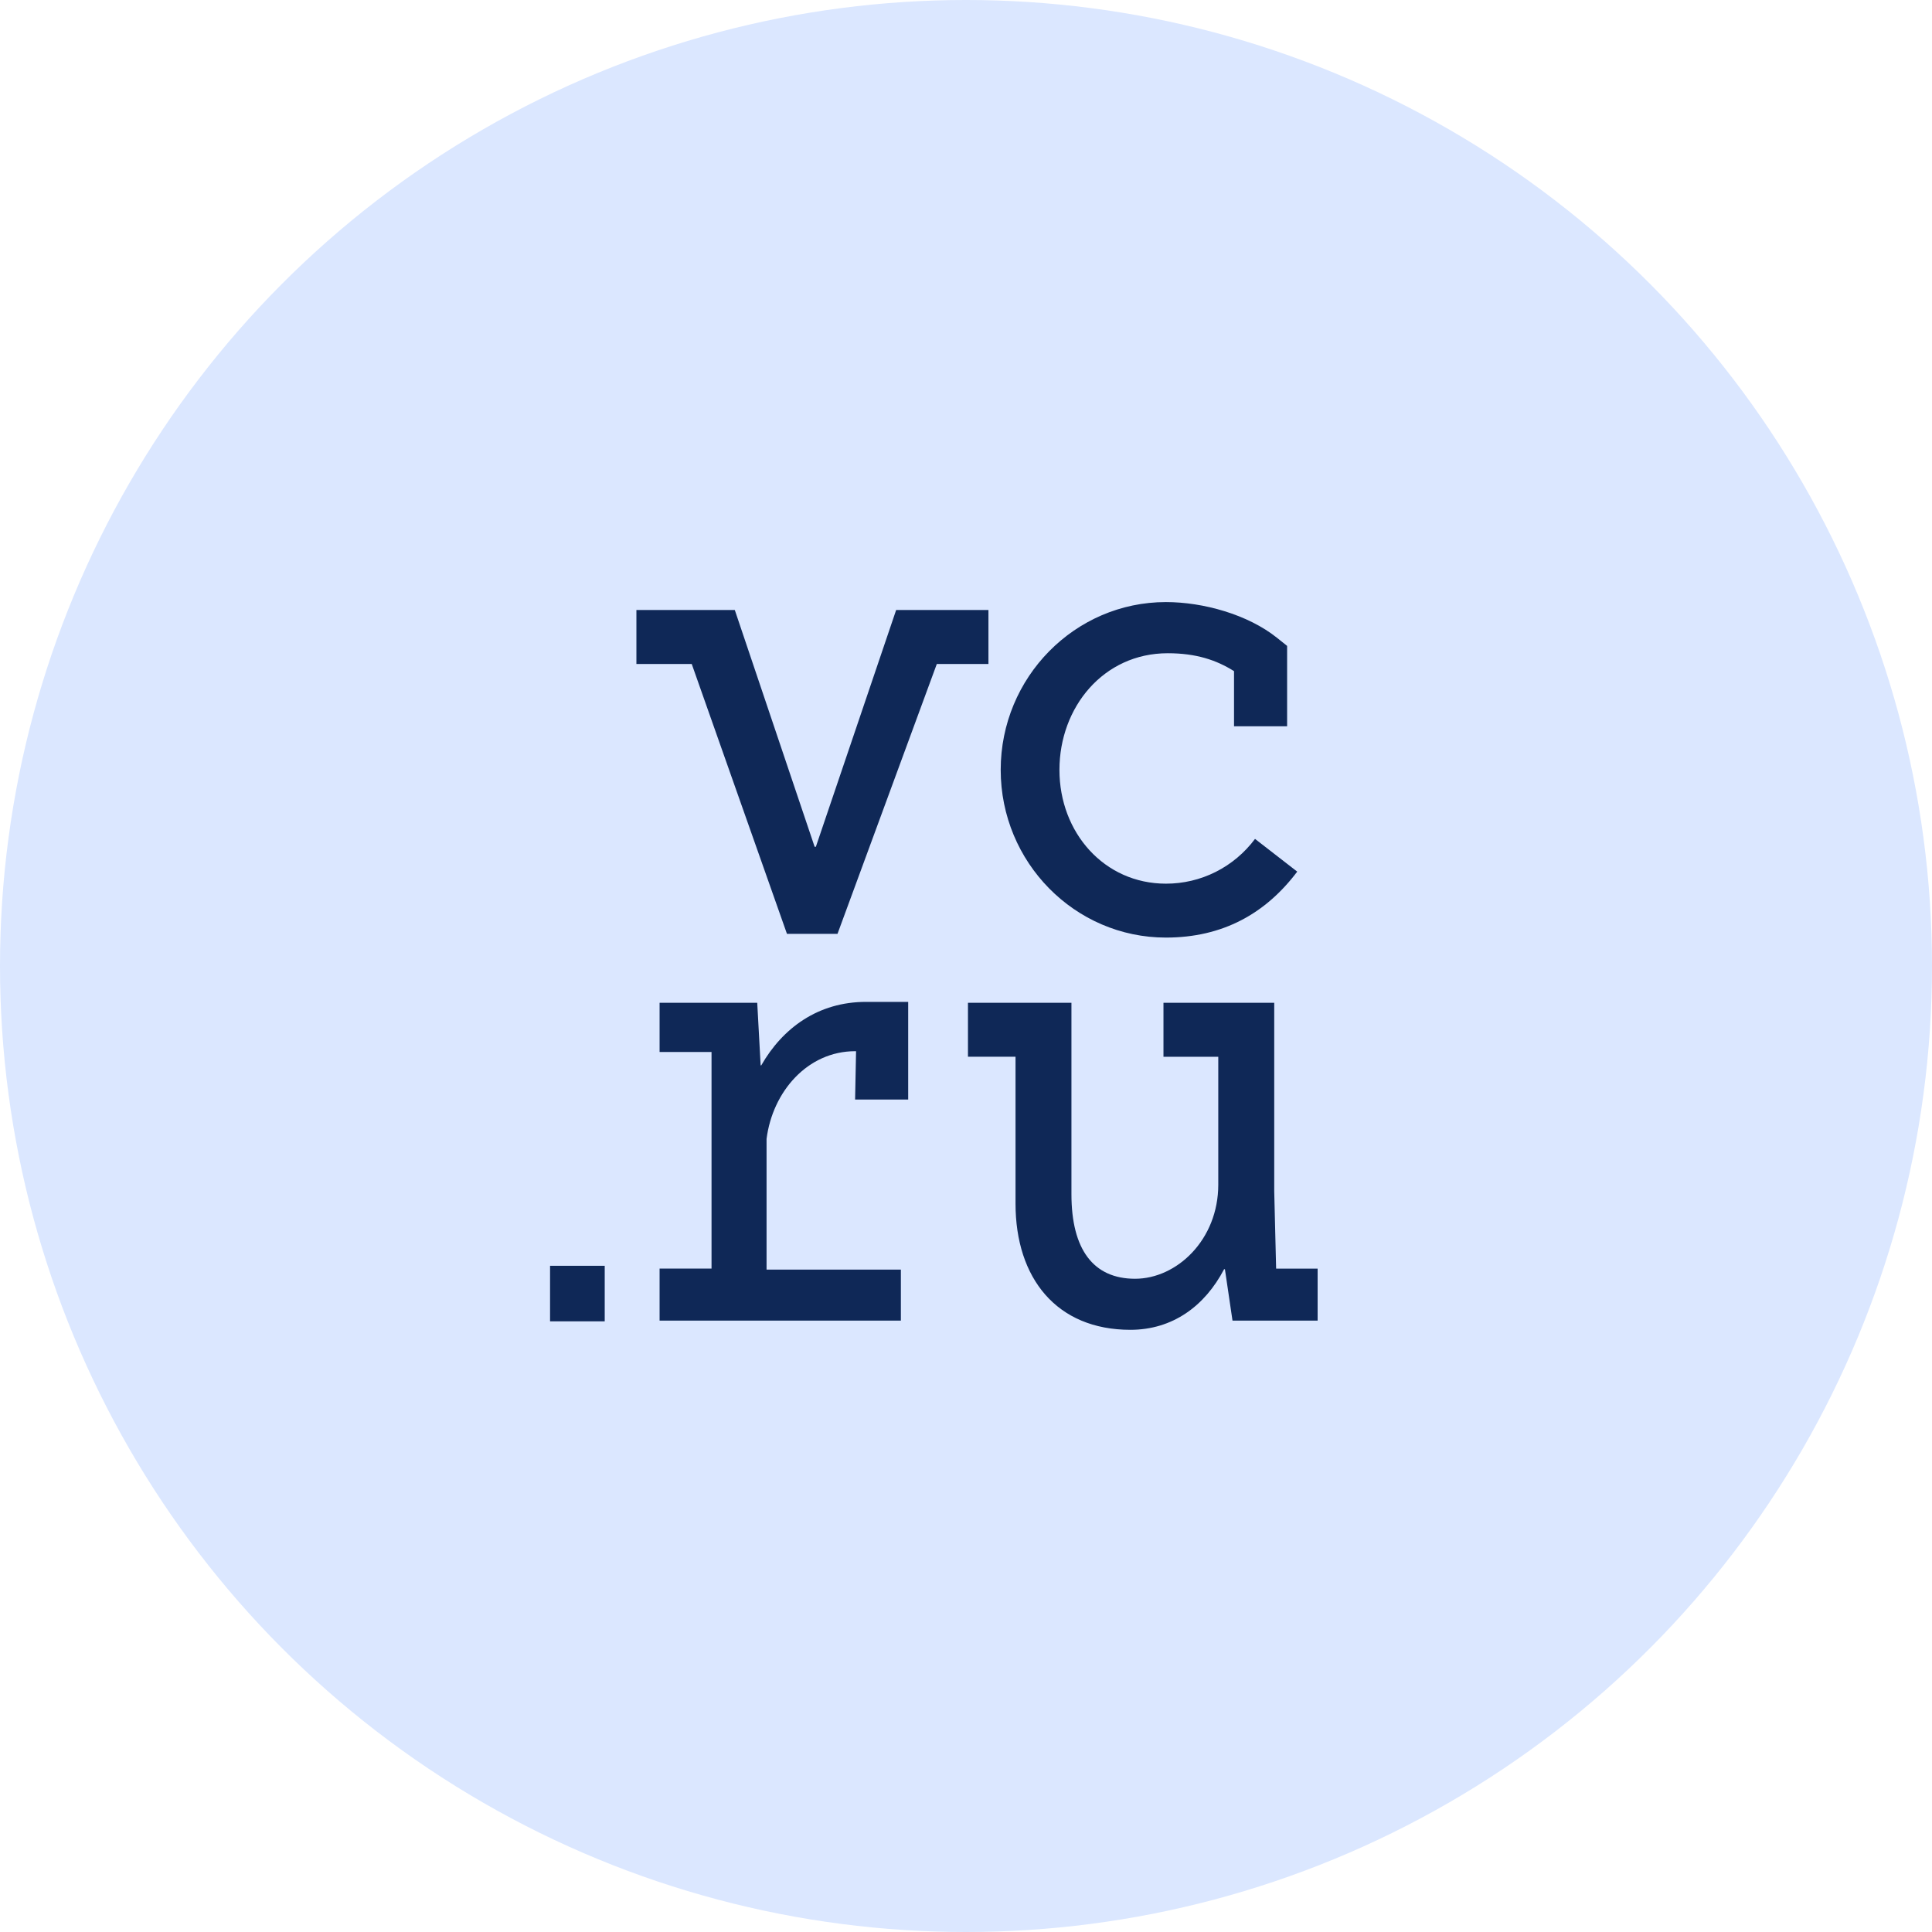 <?xml version="1.0" encoding="UTF-8"?> <svg xmlns="http://www.w3.org/2000/svg" width="52" height="52" viewBox="0 0 52 52" fill="none"><circle cx="26" cy="26" r="26" transform="matrix(-1 0 0 1 52 0)" fill="#DBE7FF"></circle><g clip-path="url(#clip0_811_200)"><path d="M31.381 25.235C32.912 25.235 34.065 24.587 34.915 23.46L33.779 22.579C33.498 22.955 33.136 23.259 32.72 23.468C32.304 23.677 31.845 23.785 31.381 23.784C29.72 23.784 28.515 22.409 28.515 20.722C28.515 19.035 29.7 17.582 31.429 17.582C32.197 17.582 32.74 17.766 33.214 18.064V19.548H34.643V17.385L34.37 17.166C33.584 16.538 32.384 16.205 31.381 16.205C28.929 16.205 26.934 18.231 26.934 20.721C26.934 23.209 28.928 25.235 31.381 25.235ZM34.347 34.143L34.296 32.064V26.99H31.315V28.443H32.79V31.885C32.79 33.368 31.675 34.418 30.55 34.418C29.425 34.418 28.838 33.626 28.838 32.143V26.99H26.053V28.442H27.333V32.395C27.333 34.407 28.443 35.792 30.424 35.792C31.562 35.792 32.429 35.151 32.946 34.162H32.969L33.173 35.545H35.464V34.145H34.349V34.142L34.347 34.143ZM26.605 16.418H24.12L21.959 22.791H21.926L19.777 16.418H17.129V17.871H18.618L21.181 25.134H22.542V25.133L25.214 17.872H26.604V16.419L26.605 16.418ZM14.804 35.564H16.276V34.069H14.805V35.564H14.804ZM20.489 28.675H20.473L20.381 26.99H17.753V28.314H19.151V34.144H17.753V35.544H24.247V34.171H20.632V30.653C20.795 29.38 21.735 28.293 23.018 28.293H23.041L23.015 29.594H24.444V26.966H23.314C22.02 26.963 21.06 27.674 20.489 28.675L20.489 28.675Z" fill="#0F2857"></path></g><defs><clipPath id="clip0_811_200"><rect width="20.8" height="22.533" fill="white" transform="translate(14.733 14.733)"></rect></clipPath></defs></svg> 